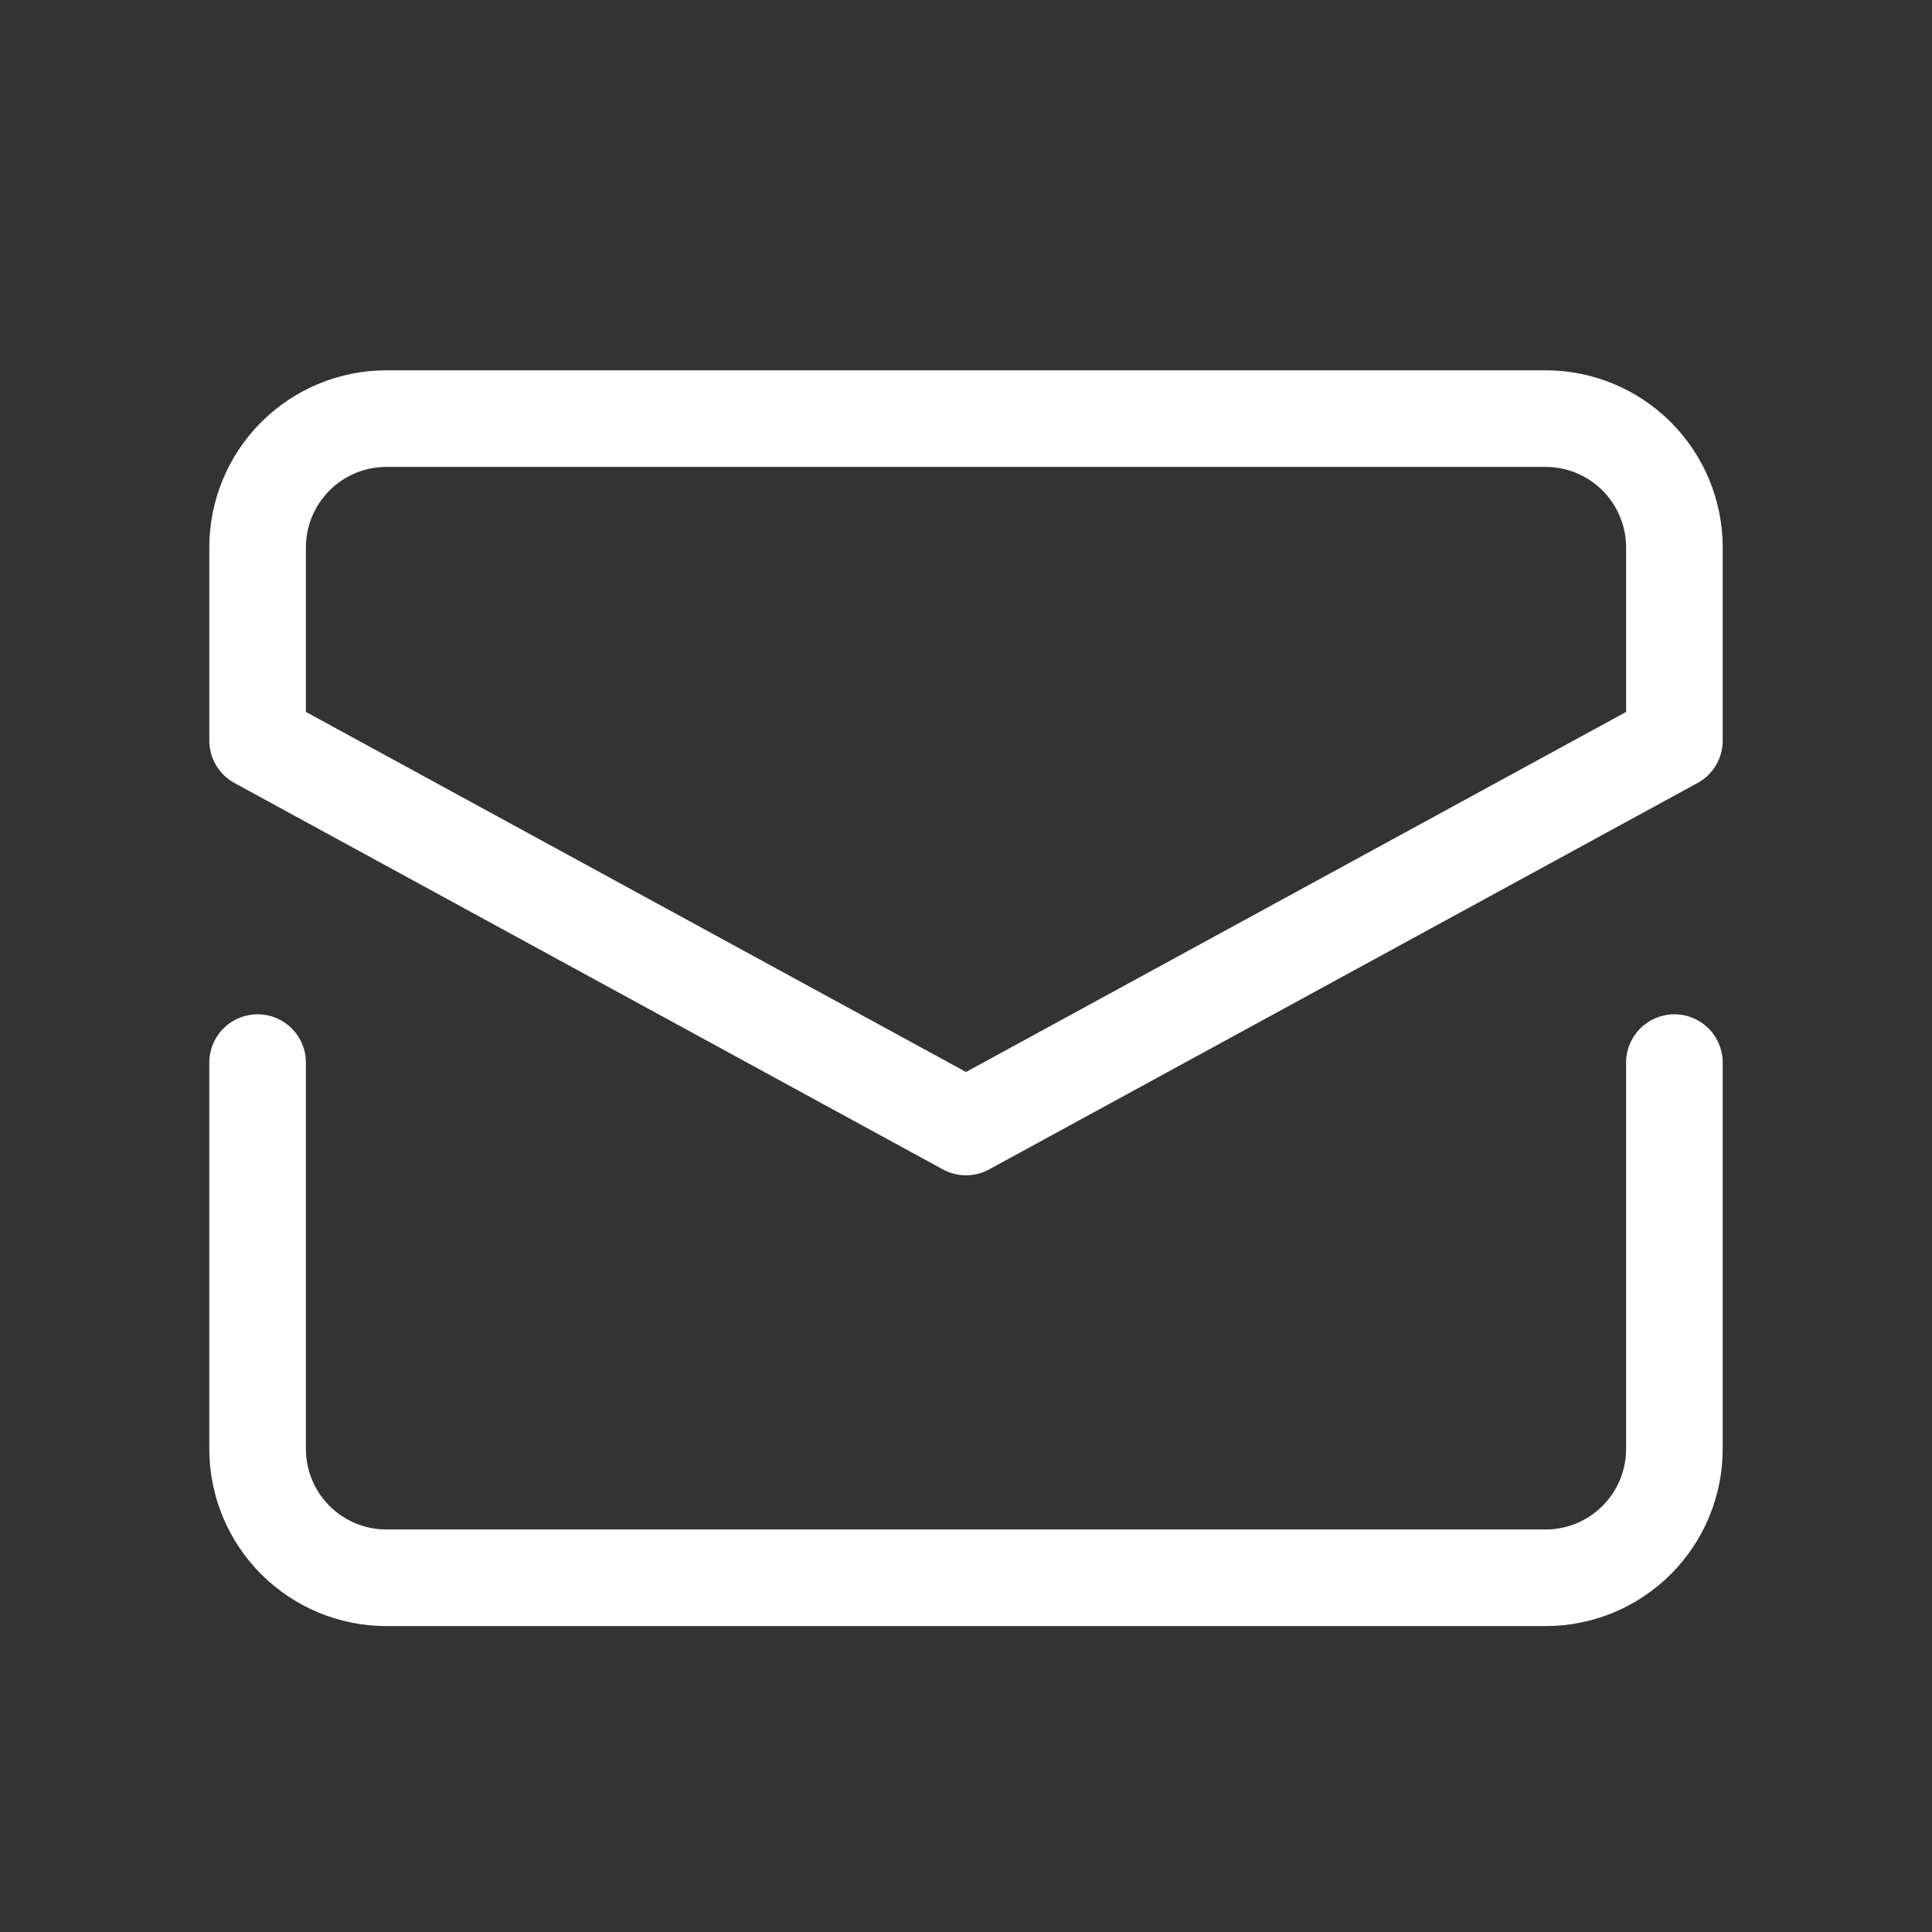 <svg fill="none" height="30" viewBox="0 0 30 30" width="30" xmlns="http://www.w3.org/2000/svg"><rect x="0" y="0" width="30" height="30" fill="#333333" stroke="none"/><g stroke="#fff" stroke-linecap="round" stroke-linejoin="round" stroke-miterlimit="10" stroke-width="1.5"><path d="m4 16.5v6c0 .53.211 1.039.586 1.414.375.375.884.586 1.414.586h18c.53 0 1.039-.211 1.414-.586s.586-.884.586-1.414v-6"/><path d="m26 11.5v-3c0-.53-.211-1.039-.586-1.414-.375-.375-.884-.586-1.414-.586h-18c-.53 0-1.039.211-1.414.586-.375.375-.586.884-.586 1.414v3l11 6z"/></g></svg>